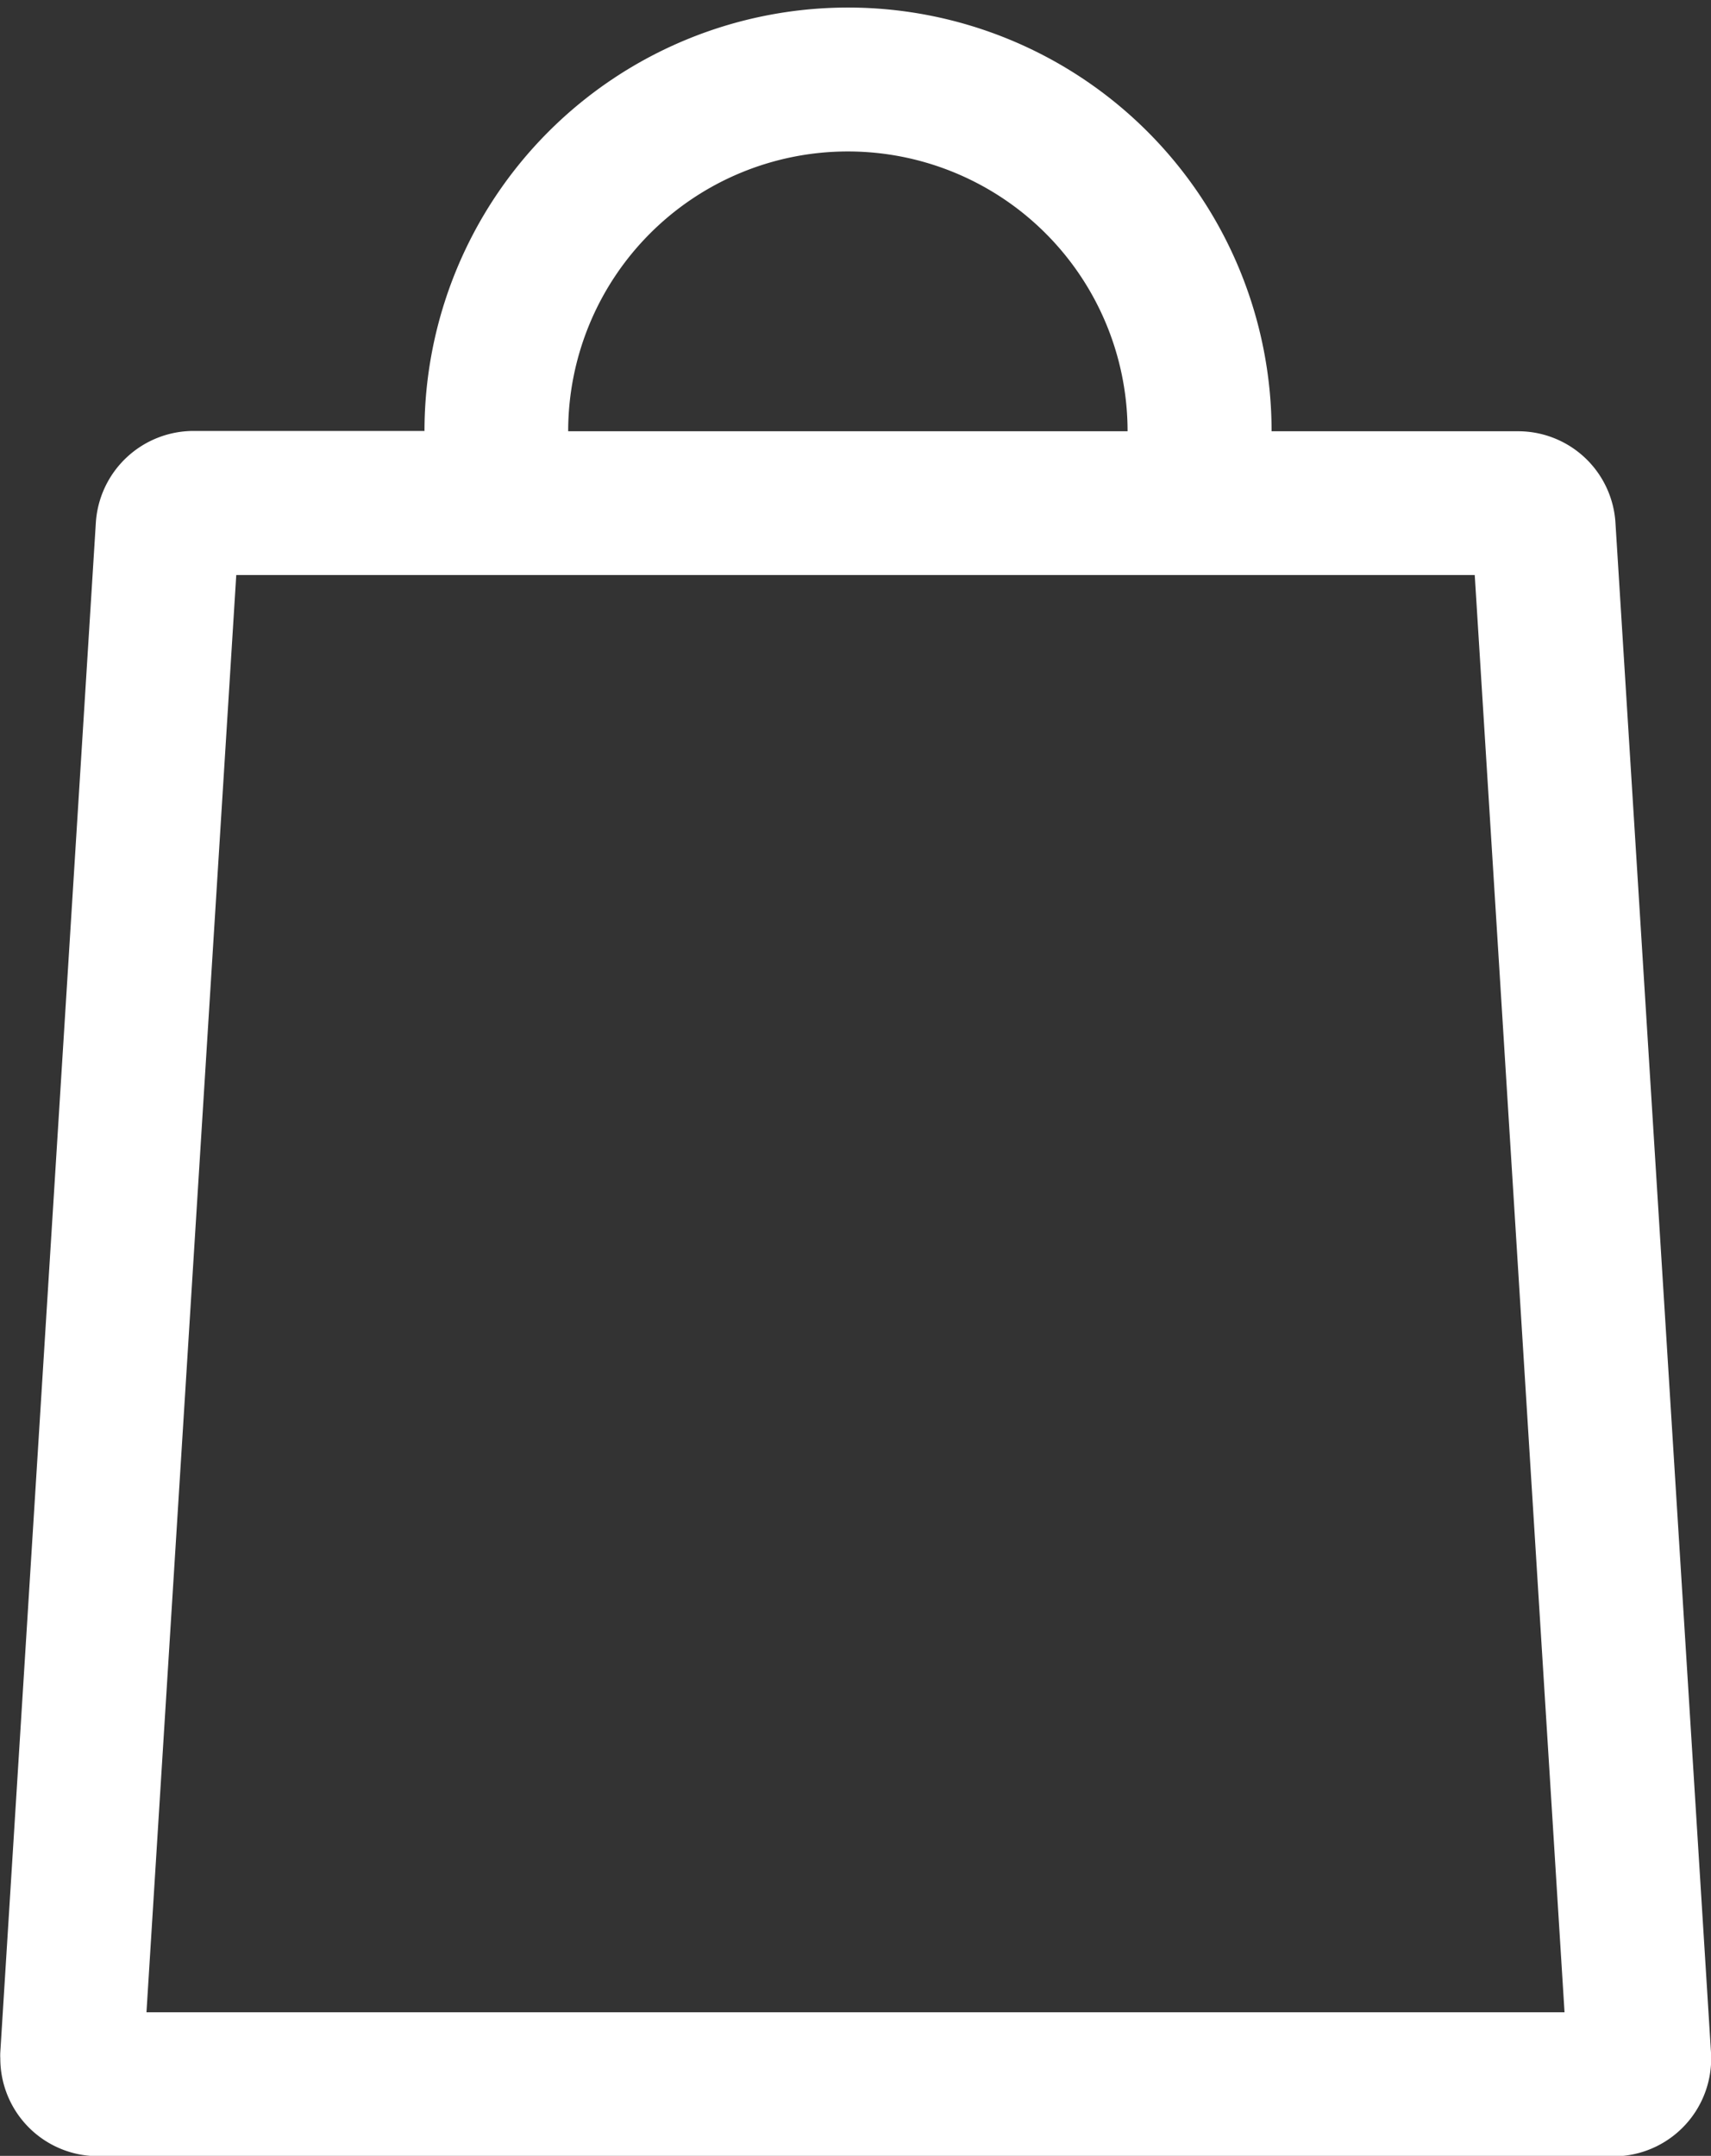<svg xmlns="http://www.w3.org/2000/svg" width="11.109" height="13.992" viewBox="0 0 11.109 13.992">
  <rect x="0" y="0" width="11.109" height="13.992" fill="#333333" stroke="none"/>
  <path id="bag-o" d="M174.693,89.031l-.583,9.328h9.207l-.583-9.328Zm1.222-.933a2.749,2.749,0,1,1,5.5,0h1.6a.633.633,0,0,1,.633.6l.62,9.922a.635.635,0,0,1-.594.673l-.04,0h-9.838a.634.634,0,0,1-.635-.635.324.324,0,0,1,0-.04l.62-9.922a.636.636,0,0,1,.633-.6h1.5Zm.933,0h3.632a1.816,1.816,0,1,0-3.632,0Z" transform="translate(-173.159 -85.299)" fill="#fff"/>
</svg>
